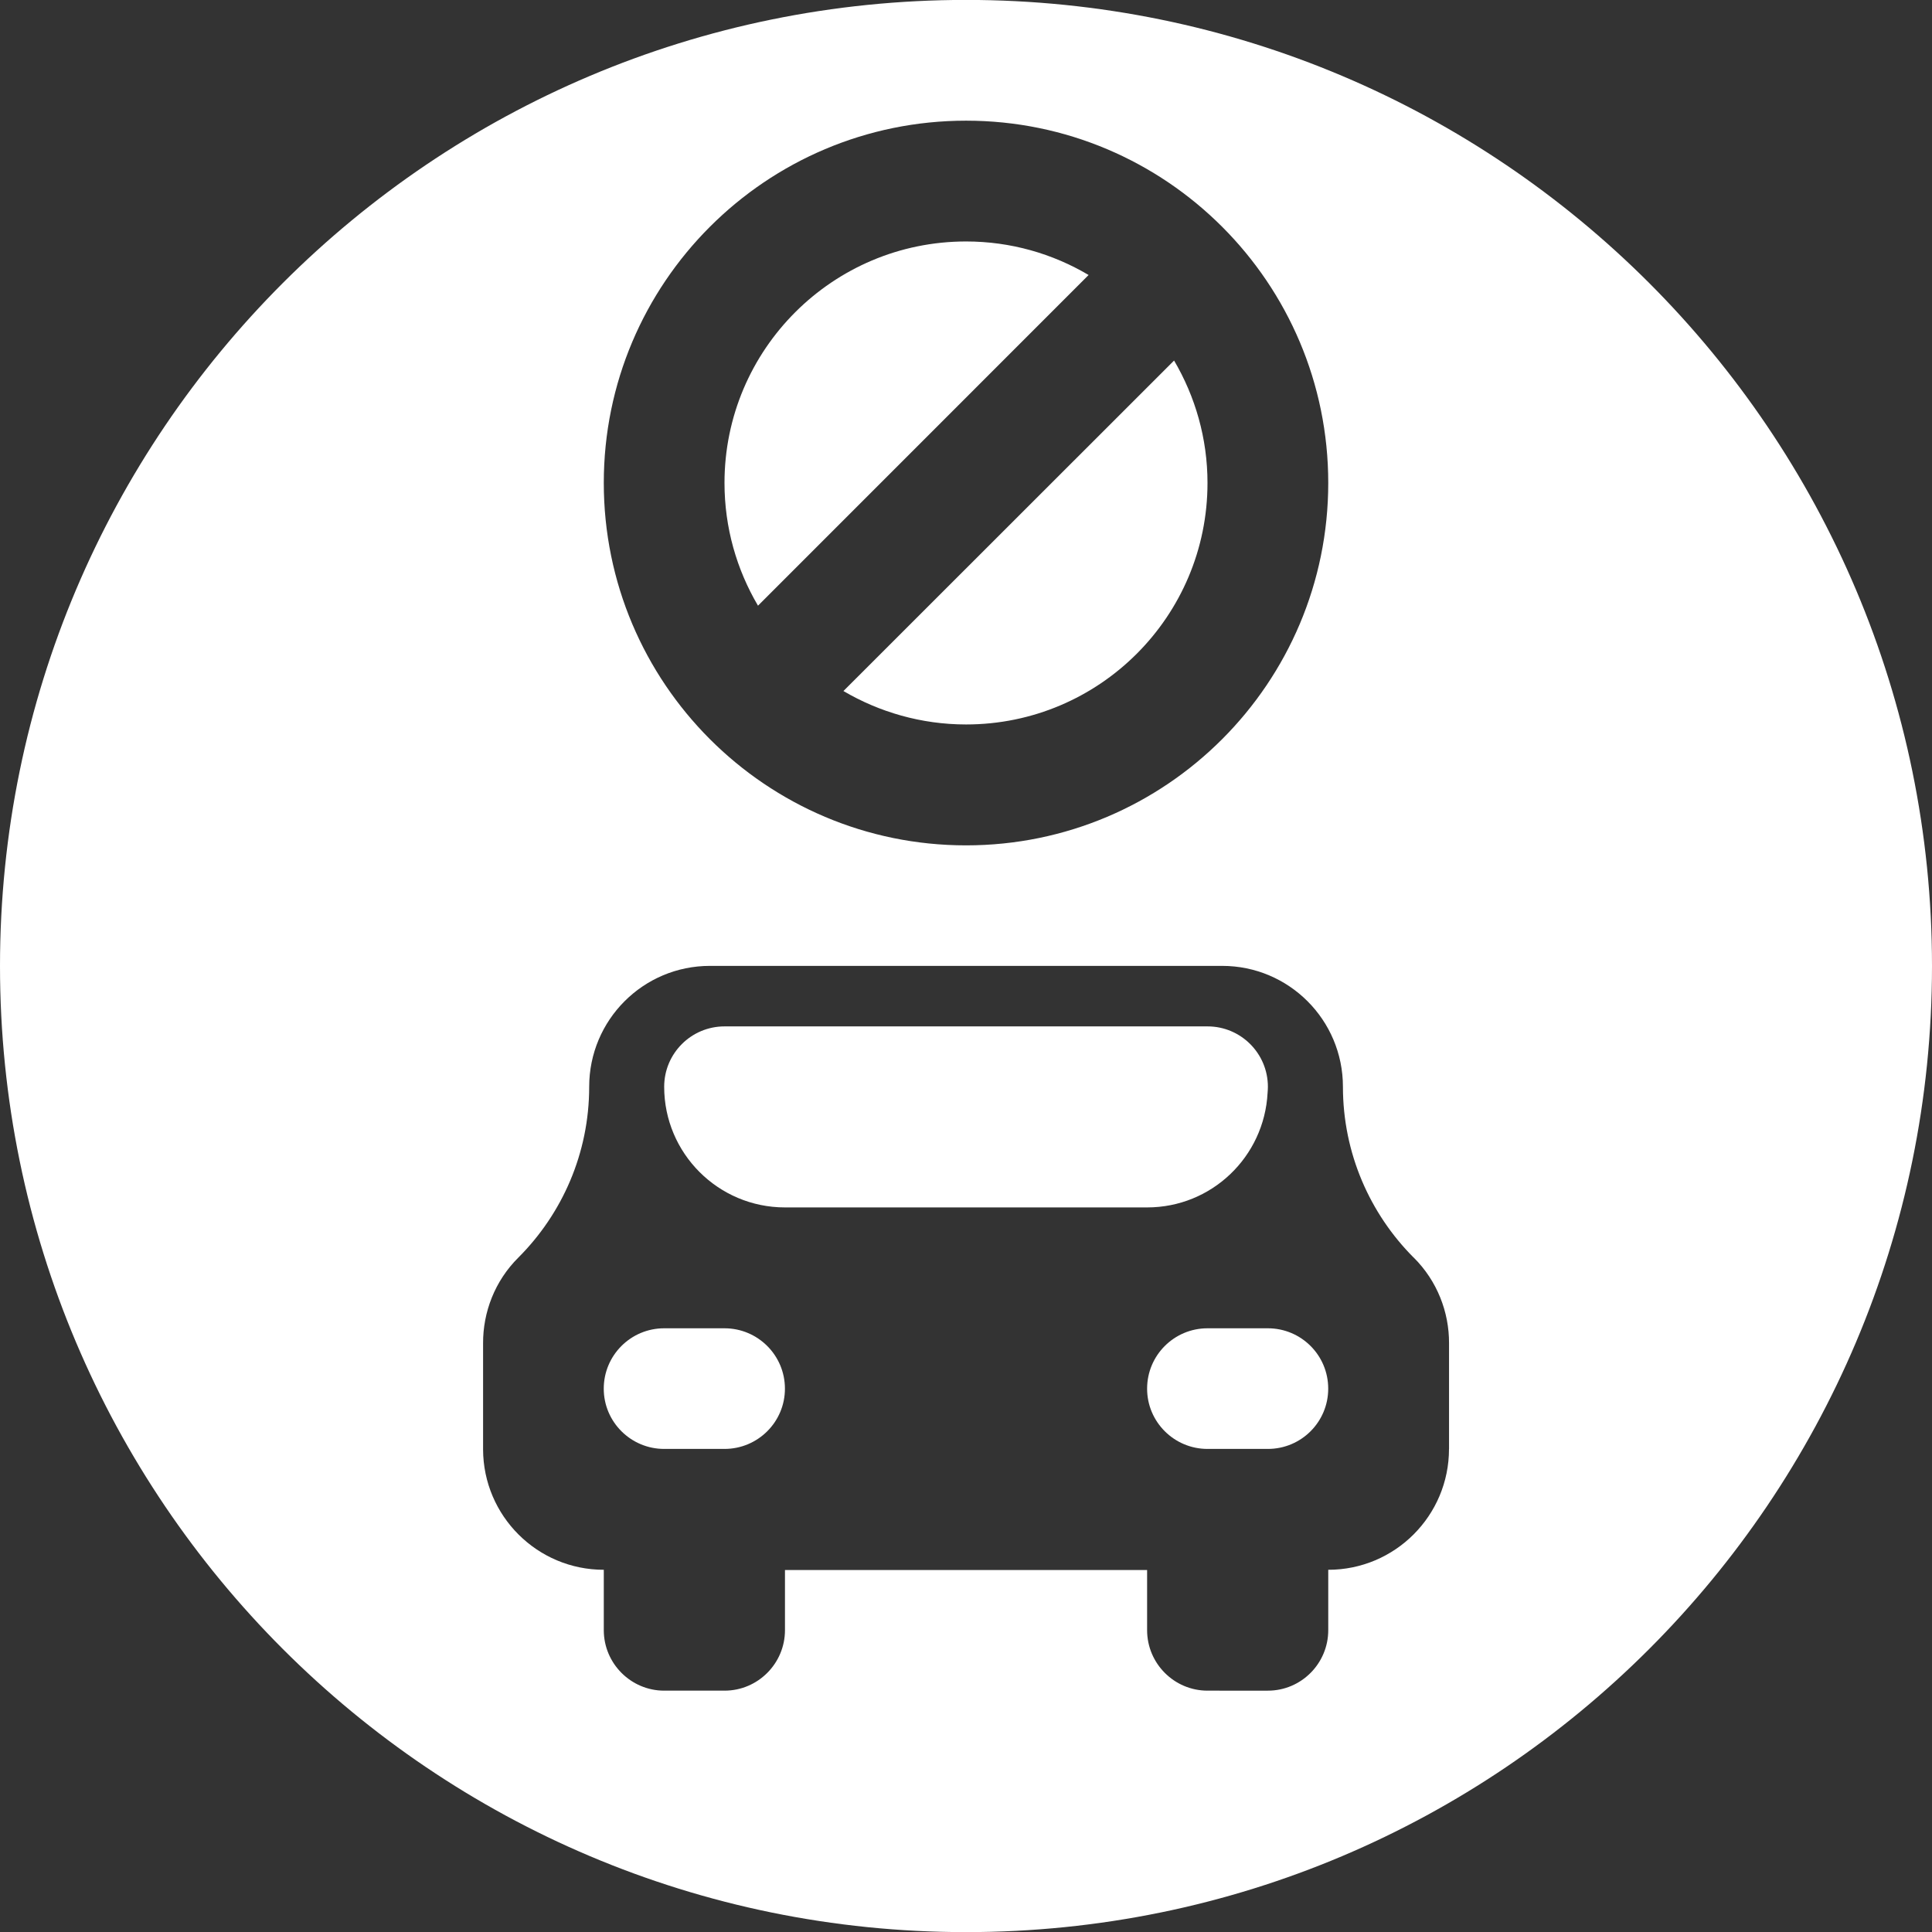 <?xml version="1.0" encoding="utf-8"?>
<!-- Generator: Adobe Illustrator 15.0.0, SVG Export Plug-In . SVG Version: 6.00 Build 0)  -->
<!DOCTYPE svg PUBLIC "-//W3C//DTD SVG 1.1//EN" "http://www.w3.org/Graphics/SVG/1.1/DTD/svg11.dtd">
<svg version="1.1" id="Layer_1" xmlns="http://www.w3.org/2000/svg" xmlns:xlink="http://www.w3.org/1999/xlink" x="0px" y="0px"
	 width="50px" height="50px" viewBox="0 0 50 50" enable-background="new 0 0 50 50" xml:space="preserve">
<rect x="0" y="0" width="50" height="50" fill="#333333" stroke="none"/>
<g>
	<path fill="#FFFFFF" d="M32.812,34.376H31.25c-0.862,0-1.563,0.698-1.563,1.563c0,0.861,0.701,1.559,1.563,1.559h1.562
		c0.863,0,1.562-0.697,1.562-1.559C34.375,35.075,33.676,34.376,32.812,34.376z"/>
	<path fill="#FFFFFF" d="M32.805,28.283c0.004-0.05,0.008-0.102,0.008-0.157c0-0.865-0.701-1.563-1.562-1.563l0,0h-12.5
		c-0.861,0-1.562,0.698-1.562,1.563l0,0c0,1.72,1.398,3.122,3.126,3.122h9.372C31.359,31.248,32.719,29.937,32.805,28.283z"/>
	<path fill="#FFFFFF" d="M18.75,34.376h-1.562c-0.861,0-1.563,0.698-1.563,1.563c0,0.861,0.702,1.559,1.563,1.559h1.562
		c0.863,0,1.564-0.697,1.564-1.559C20.314,35.075,19.613,34.376,18.75,34.376z"/>
	<path fill="#FFFFFF" d="M25.002,18.749c3.449,0,6.248-2.797,6.248-6.251c0-1.154-0.318-2.237-0.865-3.167l-8.557,8.553
		C22.755,18.428,23.842,18.749,25.002,18.749z"/>
	<path fill="#FFFFFF" d="M28.173,7.117c-0.931-0.551-2.014-0.868-3.171-0.868c-3.451,0-6.252,2.797-6.252,6.249
		c0,1.162,0.318,2.245,0.867,3.177L28.173,7.117z"/>
	<path fill="#FFFFFF" d="M25.002-0.002C11.194-0.002,0,11.193,0,25c0,13.808,11.194,25.003,25.002,25.003
		C38.807,50.003,50,38.807,50,25C50,11.193,38.807-0.002,25.002-0.002z M25.002,3.123c5.177,0,9.373,4.2,9.373,9.375
		c0,5.177-4.196,9.38-9.373,9.38c-5.179,0-9.376-4.203-9.376-9.38C15.625,7.323,19.823,3.123,25.002,3.123z M37.5,37.499
		c0,1.727-1.399,3.127-3.125,3.127v0.006l0,0v1.557c0,0.861-0.699,1.565-1.562,1.565H31.25l0,0c-0.862,0-1.563-0.704-1.563-1.565
		c0,0,0,0,0-0.007v-1.55h-9.372v1.55c0,0.007,0,0.007,0,0.007c0,0.861-0.701,1.565-1.564,1.565h-1.562
		c-0.861,0-1.563-0.704-1.563-1.565v-1.557v-0.006l0,0c-1.723,0-3.118-1.395-3.124-3.114v-2.747
		c-0.003-0.803,0.301-1.612,0.915-2.221c1.132-1.133,1.831-2.698,1.831-4.418c0-1.729,1.398-3.129,3.124-3.129h13.258
		c1.727,0,3.125,1.4,3.125,3.129c0,1.72,0.699,3.285,1.828,4.418c0.002,0,0.002,0,0.002,0c0.612,0.608,0.918,1.415,0.916,2.215
		V37.499z"/>
</g>
</svg>
